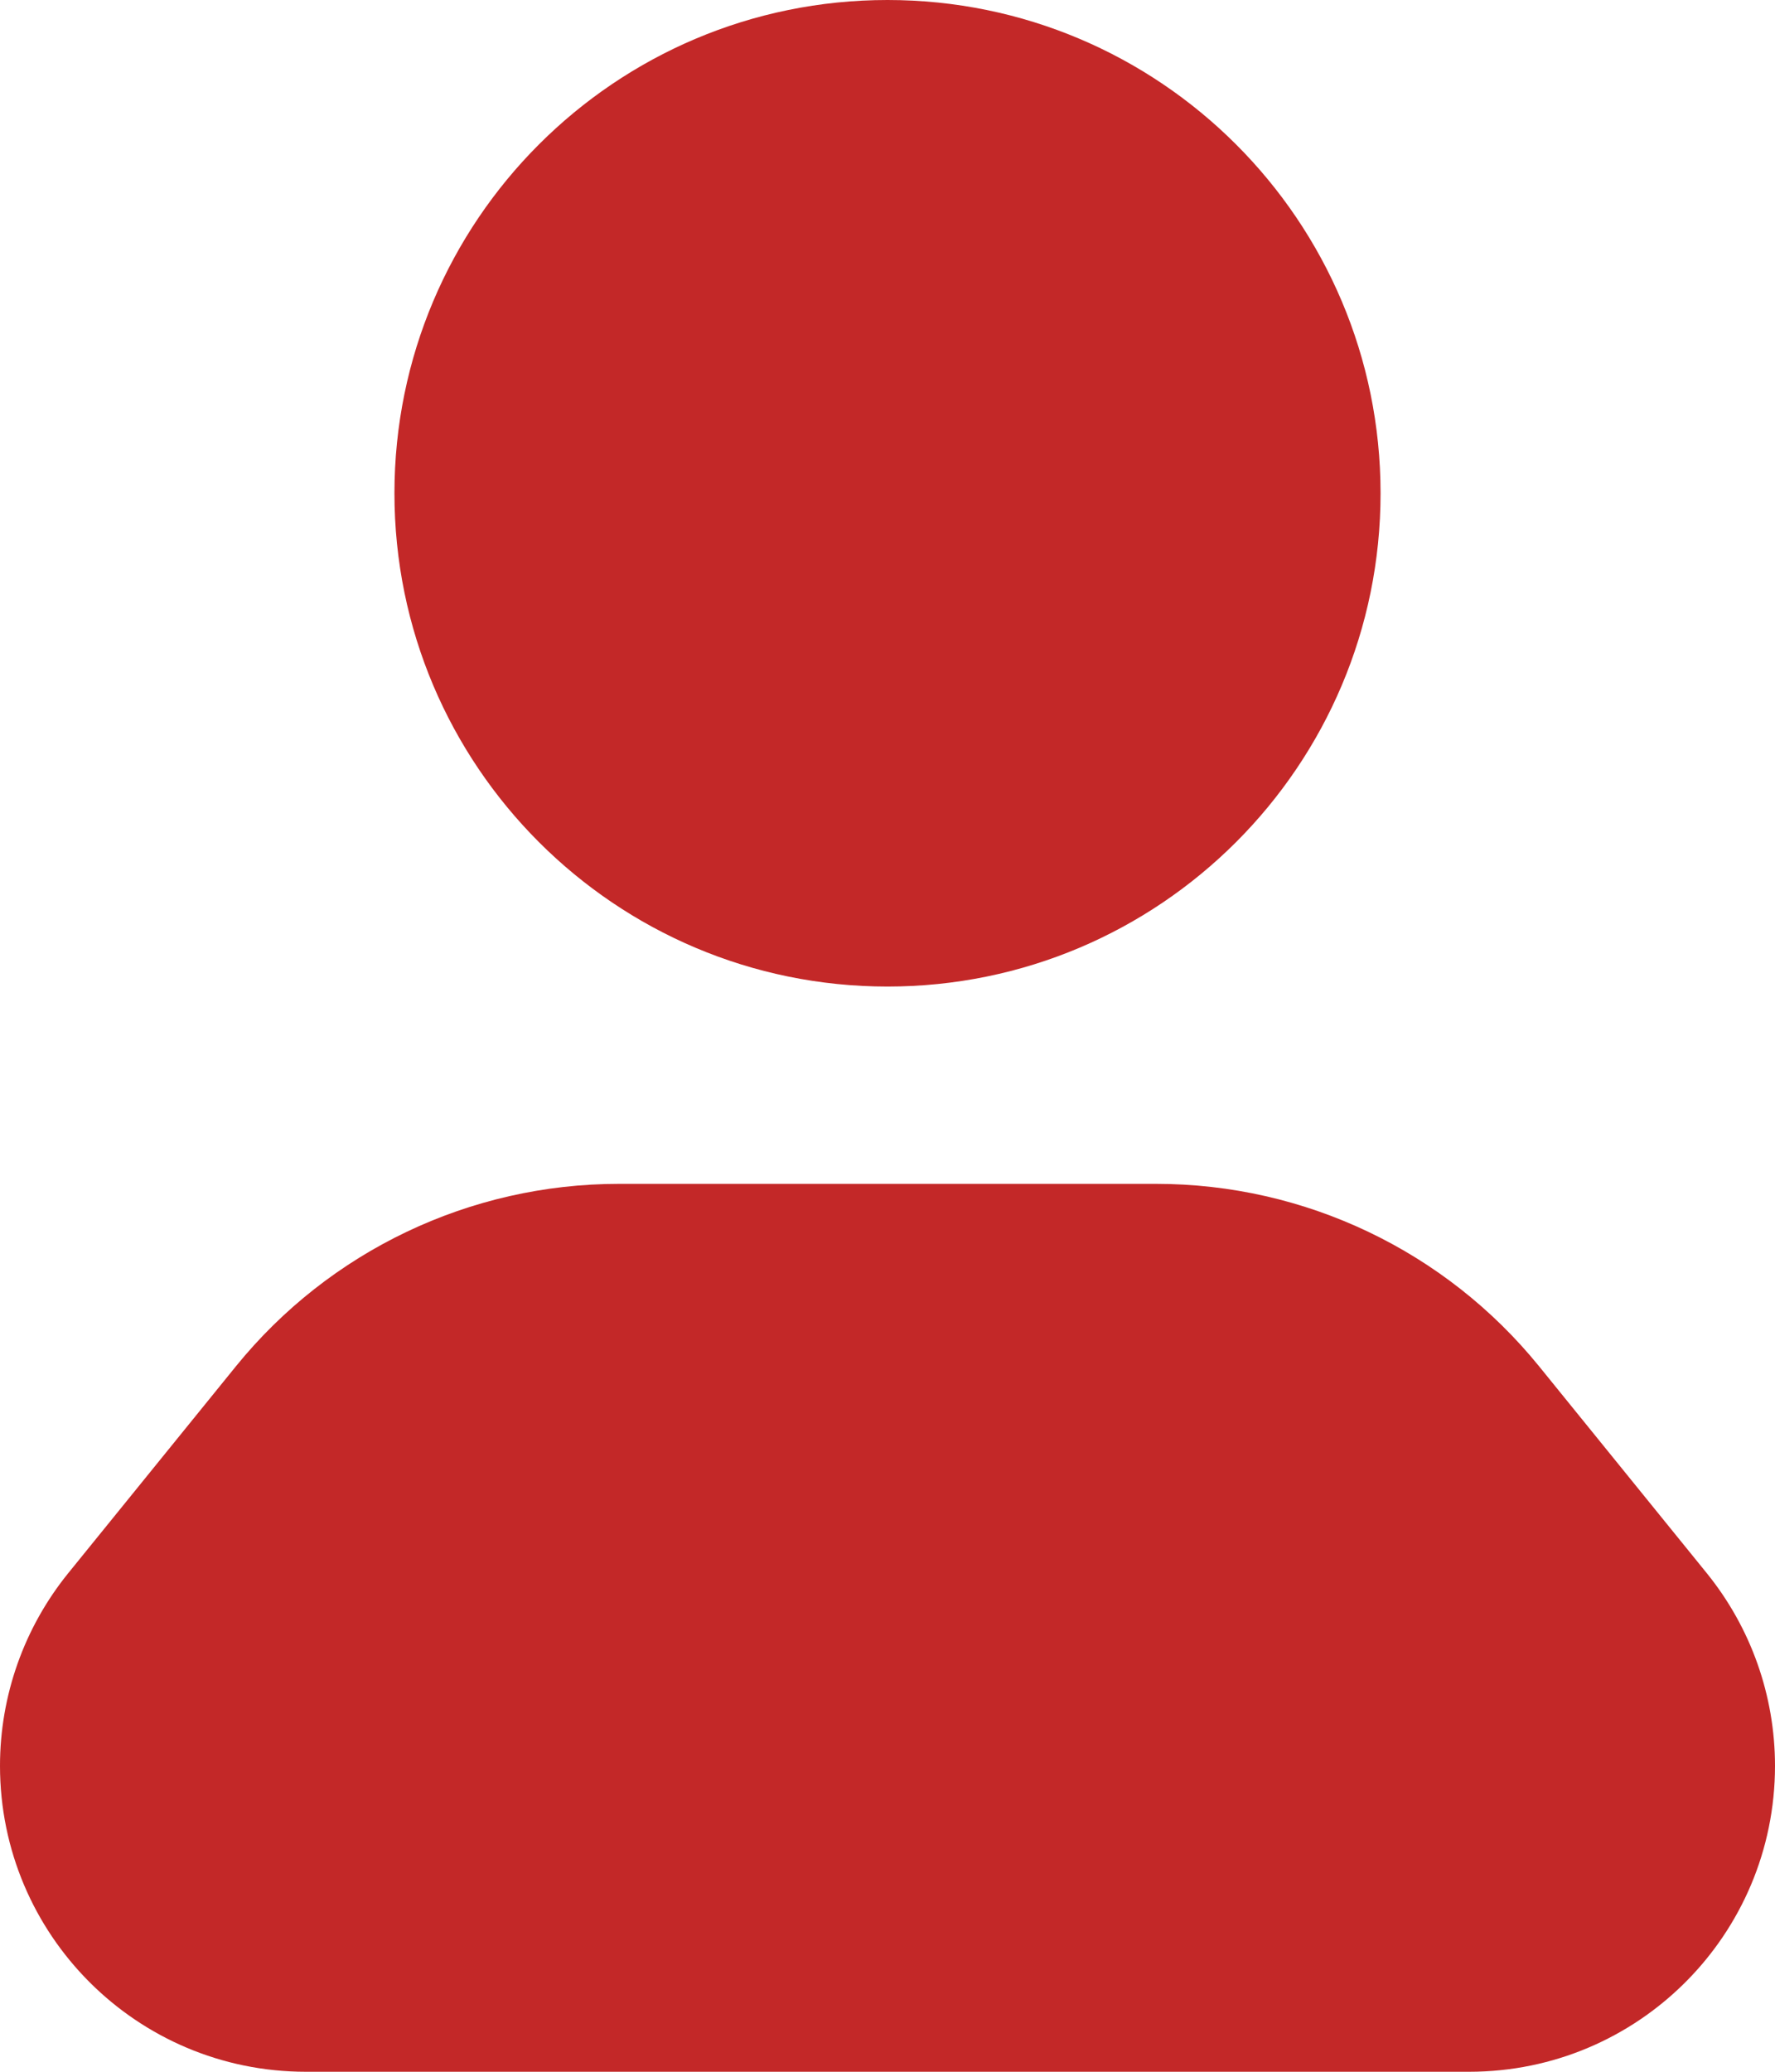 <svg width="18" height="21" viewBox="0 0 18 21" fill="none" xmlns="http://www.w3.org/2000/svg">
<path fill-rule="evenodd" clip-rule="evenodd" d="M14 5C14 7.761 11.761 10 9 10C6.239 10 4 7.761 4 5C4 2.239 6.239 0 9 0C11.761 0 14 2.239 14 5ZM0.692 15.946L2.391 13.851C3.34 12.68 4.767 12 6.275 12H11.725C13.233 12 14.659 12.68 15.609 13.851L17.308 15.946C17.756 16.499 18 17.188 18 17.899C18 19.612 16.612 21 14.899 21H3.101C1.388 21 0 19.612 0 17.899C0 17.188 0.244 16.499 0.692 15.946Z" fill="#C32828"/>
</svg>
